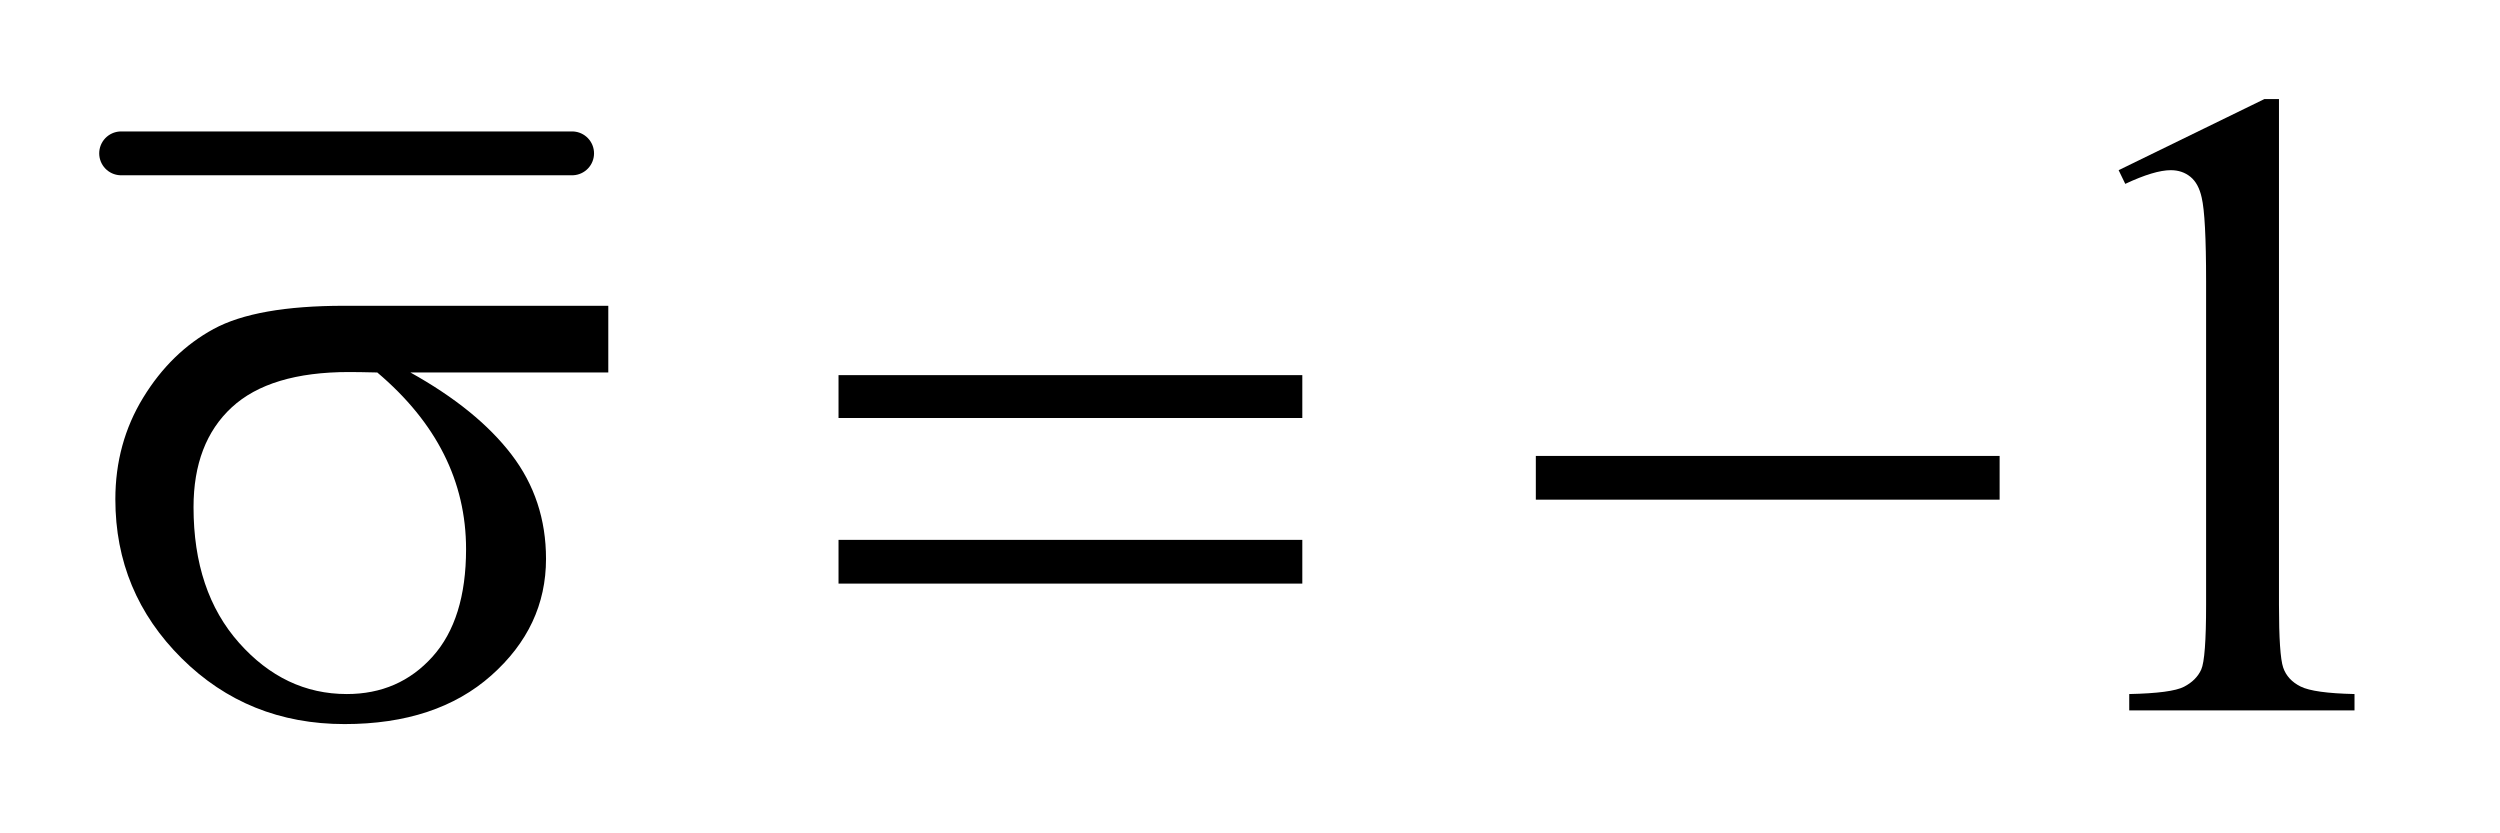 <?xml version="1.0" encoding="UTF-8"?>
<!DOCTYPE svg PUBLIC '-//W3C//DTD SVG 1.0//EN'
          'http://www.w3.org/TR/2001/REC-SVG-20010904/DTD/svg10.dtd'>
<svg stroke-dasharray="none" shape-rendering="auto" xmlns="http://www.w3.org/2000/svg" font-family="'Dialog'" text-rendering="auto" width="39" fill-opacity="1" color-interpolation="auto" color-rendering="auto" preserveAspectRatio="xMidYMid meet" font-size="12px" viewBox="0 0 39 13" fill="black" xmlns:xlink="http://www.w3.org/1999/xlink" stroke="black" image-rendering="auto" stroke-miterlimit="10" stroke-linecap="square" stroke-linejoin="miter" font-style="normal" stroke-width="1" height="13" stroke-dashoffset="0" font-weight="normal" stroke-opacity="1"
><!--Generated by the Batik Graphics2D SVG Generator--><defs id="genericDefs"
  /><g
  ><defs id="defs1"
    ><clipPath clipPathUnits="userSpaceOnUse" id="clipPath1"
      ><path d="M0.909 1.923 L25.378 1.923 L25.378 10.151 L0.909 10.151 L0.909 1.923 Z"
      /></clipPath
      ><clipPath clipPathUnits="userSpaceOnUse" id="clipPath2"
      ><path d="M29.051 61.426 L29.051 324.308 L810.793 324.308 L810.793 61.426 Z"
      /></clipPath
    ></defs
    ><g stroke-width="14" transform="scale(1.576,1.576) translate(-0.909,-1.923) matrix(0.031,0,0,0.031,0,0)" stroke-linejoin="round" stroke-linecap="round"
    ><line y2="111" fill="none" x1="68" clip-path="url(#clipPath2)" x2="212" y1="111"
    /></g
    ><g transform="matrix(0.049,0,0,0.049,-1.433,-3.03)"
    ><path d="M703.75 116.016 L750.156 93.375 L754.797 93.375 L754.797 254.391 Q754.797 270.422 756.133 274.359 Q757.469 278.297 761.688 280.406 Q765.906 282.516 778.844 282.797 L778.844 288 L707.125 288 L707.125 282.797 Q720.625 282.516 724.562 280.477 Q728.5 278.438 730.047 274.992 Q731.594 271.547 731.594 254.391 L731.594 151.453 Q731.594 130.641 730.188 124.734 Q729.203 120.234 726.602 118.125 Q724 116.016 720.344 116.016 Q715.141 116.016 705.859 120.375 L703.75 116.016 Z" stroke="none" clip-path="url(#clipPath2)"
    /></g
    ><g transform="matrix(0.049,0,0,0.049,-1.433,-3.03)"
    ><path d="M222.906 180.422 L159.906 180.422 Q181.141 192.234 192.109 206.578 Q203.078 220.922 203.078 239.766 Q203.078 261.422 185.641 276.891 Q168.203 292.359 138.953 292.359 Q108.156 292.359 87.062 271.406 Q65.969 250.453 65.969 220.781 Q65.969 202.922 74.828 188.438 Q83.688 173.953 97.258 166.57 Q110.828 159.188 138.812 159.188 L222.906 159.188 L222.906 180.422 ZM149.359 180.422 Q143.453 180.281 140.359 180.281 Q115.188 180.281 103.023 191.531 Q90.859 202.781 90.859 223.312 Q90.859 250.172 105.344 266.484 Q119.828 282.797 139.656 282.797 Q156.25 282.797 166.938 270.914 Q177.625 259.031 177.625 236.672 Q177.625 204.328 149.359 180.422 ZM296.203 181.266 L443.859 181.266 L443.859 194.906 L296.203 194.906 L296.203 181.266 ZM296.203 233.719 L443.859 233.719 L443.859 247.641 L296.203 247.641 L296.203 233.719 ZM518.203 207 L665.859 207 L665.859 220.922 L518.203 220.922 L518.203 207 Z" stroke="none" clip-path="url(#clipPath2)"
    /></g
  ></g
></svg
>
